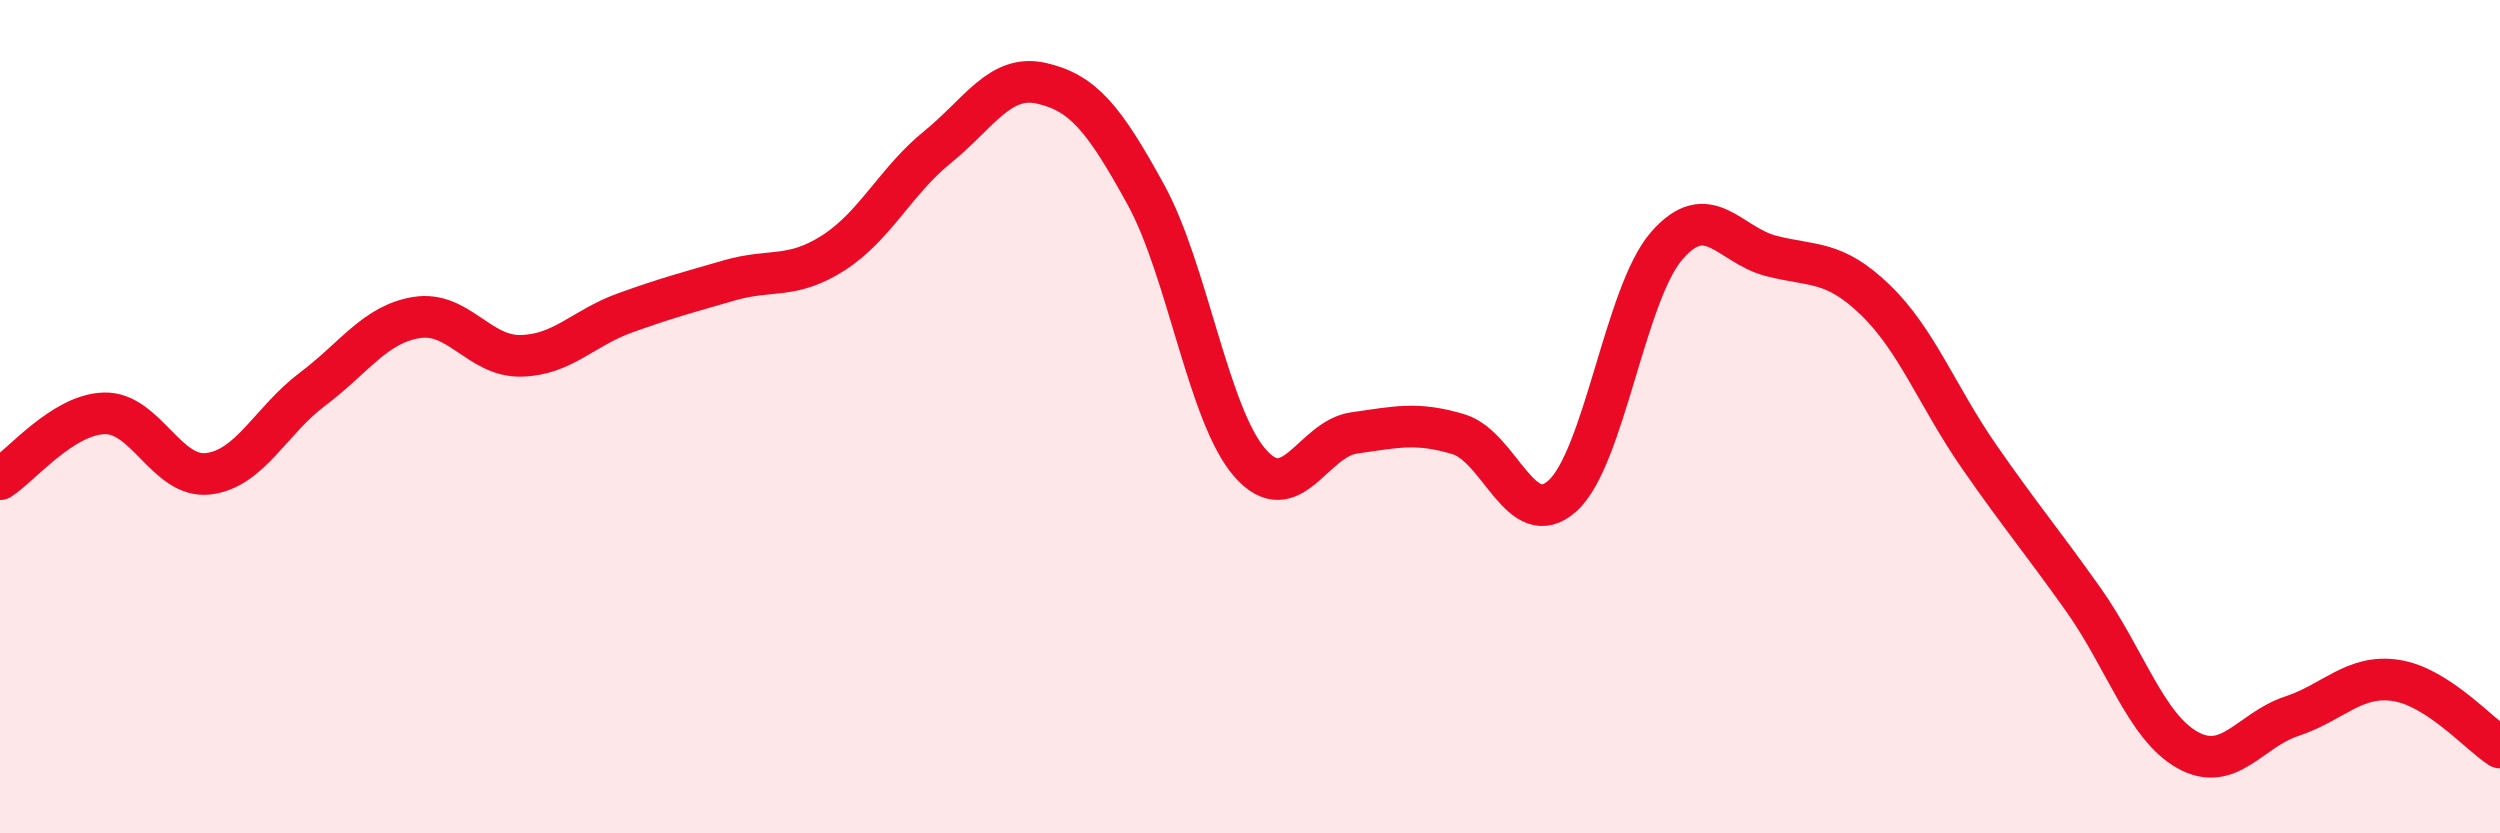 
    <svg width="60" height="20" viewBox="0 0 60 20" xmlns="http://www.w3.org/2000/svg">
      <path
        d="M 0,11.5 C 0.5,11.18 1.5,9.95 2.5,9.92 C 3.5,9.89 4,11.49 5,11.37 C 6,11.25 6.5,10.09 7.5,9.34 C 8.5,8.59 9,7.78 10,7.62 C 11,7.46 11.5,8.56 12.5,8.54 C 13.5,8.52 14,7.87 15,7.51 C 16,7.15 16.5,7.02 17.5,6.73 C 18.5,6.44 19,6.71 20,6.07 C 21,5.43 21.5,4.34 22.5,3.53 C 23.5,2.72 24,1.77 25,2 C 26,2.23 26.5,2.85 27.5,4.67 C 28.5,6.49 29,9.97 30,11.11 C 31,12.25 31.5,10.53 32.5,10.39 C 33.5,10.25 34,10.12 35,10.42 C 36,10.72 36.5,12.8 37.5,11.9 C 38.5,11 39,7.05 40,5.9 C 41,4.75 41.5,5.88 42.5,6.14 C 43.5,6.4 44,6.23 45,7.19 C 46,8.15 46.5,9.52 47.5,10.96 C 48.5,12.4 49,12.98 50,14.39 C 51,15.8 51.5,17.44 52.5,18 C 53.5,18.56 54,17.52 55,17.19 C 56,16.86 56.5,16.18 57.5,16.33 C 58.5,16.48 59.5,17.62 60,17.94L60 20L0 20Z"
        fill="#EB0A25"
        opacity="0.1"
        stroke-linecap="round"
        stroke-linejoin="round"
      />
      <path
        d="M 0,11.5 C 0.5,11.18 1.5,9.95 2.5,9.92 C 3.5,9.89 4,11.49 5,11.37 C 6,11.25 6.5,10.09 7.5,9.34 C 8.5,8.59 9,7.78 10,7.62 C 11,7.46 11.5,8.56 12.5,8.54 C 13.5,8.52 14,7.87 15,7.51 C 16,7.15 16.5,7.02 17.5,6.73 C 18.5,6.44 19,6.71 20,6.07 C 21,5.43 21.5,4.34 22.5,3.53 C 23.5,2.72 24,1.77 25,2 C 26,2.23 26.5,2.85 27.5,4.67 C 28.5,6.49 29,9.97 30,11.11 C 31,12.25 31.5,10.53 32.5,10.39 C 33.5,10.25 34,10.12 35,10.42 C 36,10.72 36.5,12.8 37.5,11.9 C 38.5,11 39,7.05 40,5.9 C 41,4.75 41.5,5.88 42.5,6.14 C 43.5,6.4 44,6.23 45,7.19 C 46,8.15 46.5,9.52 47.5,10.96 C 48.5,12.4 49,12.98 50,14.39 C 51,15.8 51.5,17.44 52.5,18 C 53.5,18.56 54,17.52 55,17.19 C 56,16.86 56.5,16.18 57.5,16.33 C 58.5,16.48 59.5,17.62 60,17.94"
        stroke="#EB0A25"
        stroke-width="1"
        fill="none"
        stroke-linecap="round"
        stroke-linejoin="round"
      />
    </svg>
  